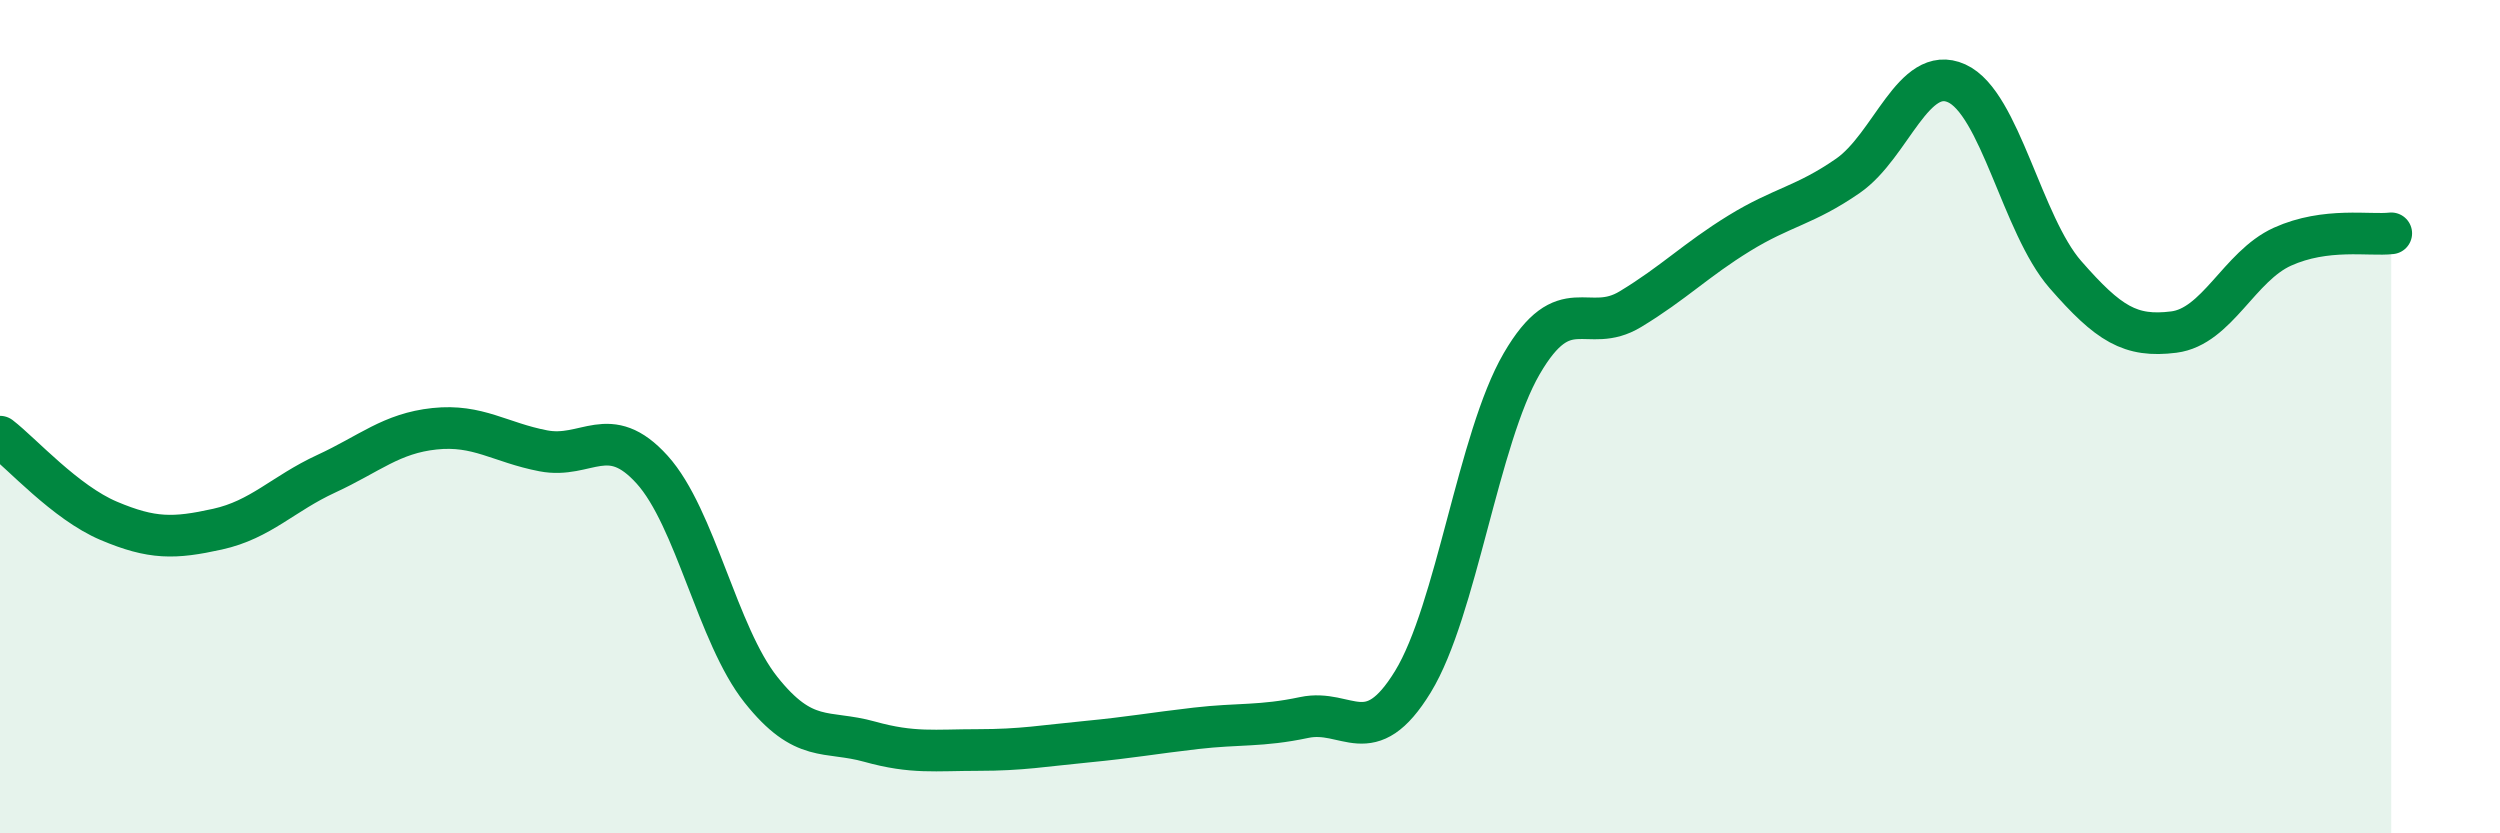 
    <svg width="60" height="20" viewBox="0 0 60 20" xmlns="http://www.w3.org/2000/svg">
      <path
        d="M 0,10.48 C 0.52,10.88 1.57,12.06 2.61,12.5 C 3.65,12.94 4.18,12.93 5.22,12.7 C 6.26,12.47 6.79,11.85 7.83,11.37 C 8.87,10.89 9.39,10.4 10.43,10.29 C 11.47,10.18 12,10.62 13.04,10.82 C 14.08,11.02 14.61,10.12 15.65,11.27 C 16.69,12.42 17.22,15.24 18.26,16.55 C 19.3,17.86 19.83,17.51 20.87,17.8 C 21.91,18.09 22.44,18 23.48,18 C 24.52,18 25.05,17.9 26.09,17.8 C 27.13,17.7 27.66,17.6 28.7,17.48 C 29.74,17.36 30.26,17.44 31.3,17.22 C 32.34,17 32.87,18.06 33.91,16.36 C 34.95,14.66 35.48,10.52 36.52,8.73 C 37.56,6.94 38.09,8.05 39.13,7.42 C 40.17,6.79 40.7,6.24 41.74,5.6 C 42.78,4.96 43.31,4.94 44.35,4.22 C 45.39,3.5 45.92,1.53 46.96,2 C 48,2.47 48.53,5.4 49.57,6.59 C 50.61,7.78 51.13,8.1 52.17,7.97 C 53.21,7.84 53.74,6.39 54.78,5.92 C 55.82,5.45 56.87,5.66 57.39,5.6L57.39 20L0 20Z"
        fill="#008740"
        opacity="0.1"
        stroke-linecap="round"
        stroke-linejoin="round"
      />
      <path
        d="M 0,10.48 C 0.52,10.88 1.57,12.06 2.61,12.5 C 3.65,12.94 4.18,12.93 5.22,12.7 C 6.26,12.47 6.79,11.85 7.83,11.37 C 8.87,10.89 9.39,10.4 10.43,10.29 C 11.47,10.18 12,10.62 13.04,10.82 C 14.08,11.02 14.61,10.12 15.65,11.27 C 16.69,12.42 17.22,15.24 18.26,16.55 C 19.3,17.86 19.83,17.51 20.87,17.8 C 21.91,18.09 22.44,18 23.48,18 C 24.52,18 25.05,17.9 26.09,17.8 C 27.13,17.7 27.66,17.6 28.7,17.48 C 29.74,17.36 30.26,17.44 31.3,17.22 C 32.34,17 32.87,18.06 33.91,16.36 C 34.95,14.66 35.48,10.52 36.52,8.73 C 37.56,6.94 38.09,8.05 39.13,7.42 C 40.17,6.79 40.7,6.24 41.74,5.6 C 42.78,4.96 43.31,4.94 44.35,4.22 C 45.39,3.5 45.92,1.53 46.96,2 C 48,2.47 48.53,5.4 49.57,6.59 C 50.61,7.78 51.13,8.1 52.17,7.97 C 53.21,7.84 53.74,6.39 54.78,5.92 C 55.82,5.45 56.87,5.66 57.39,5.6"
        stroke="#008740"
        stroke-width="1"
        fill="none"
        stroke-linecap="round"
        stroke-linejoin="round"
      />
    </svg>
  